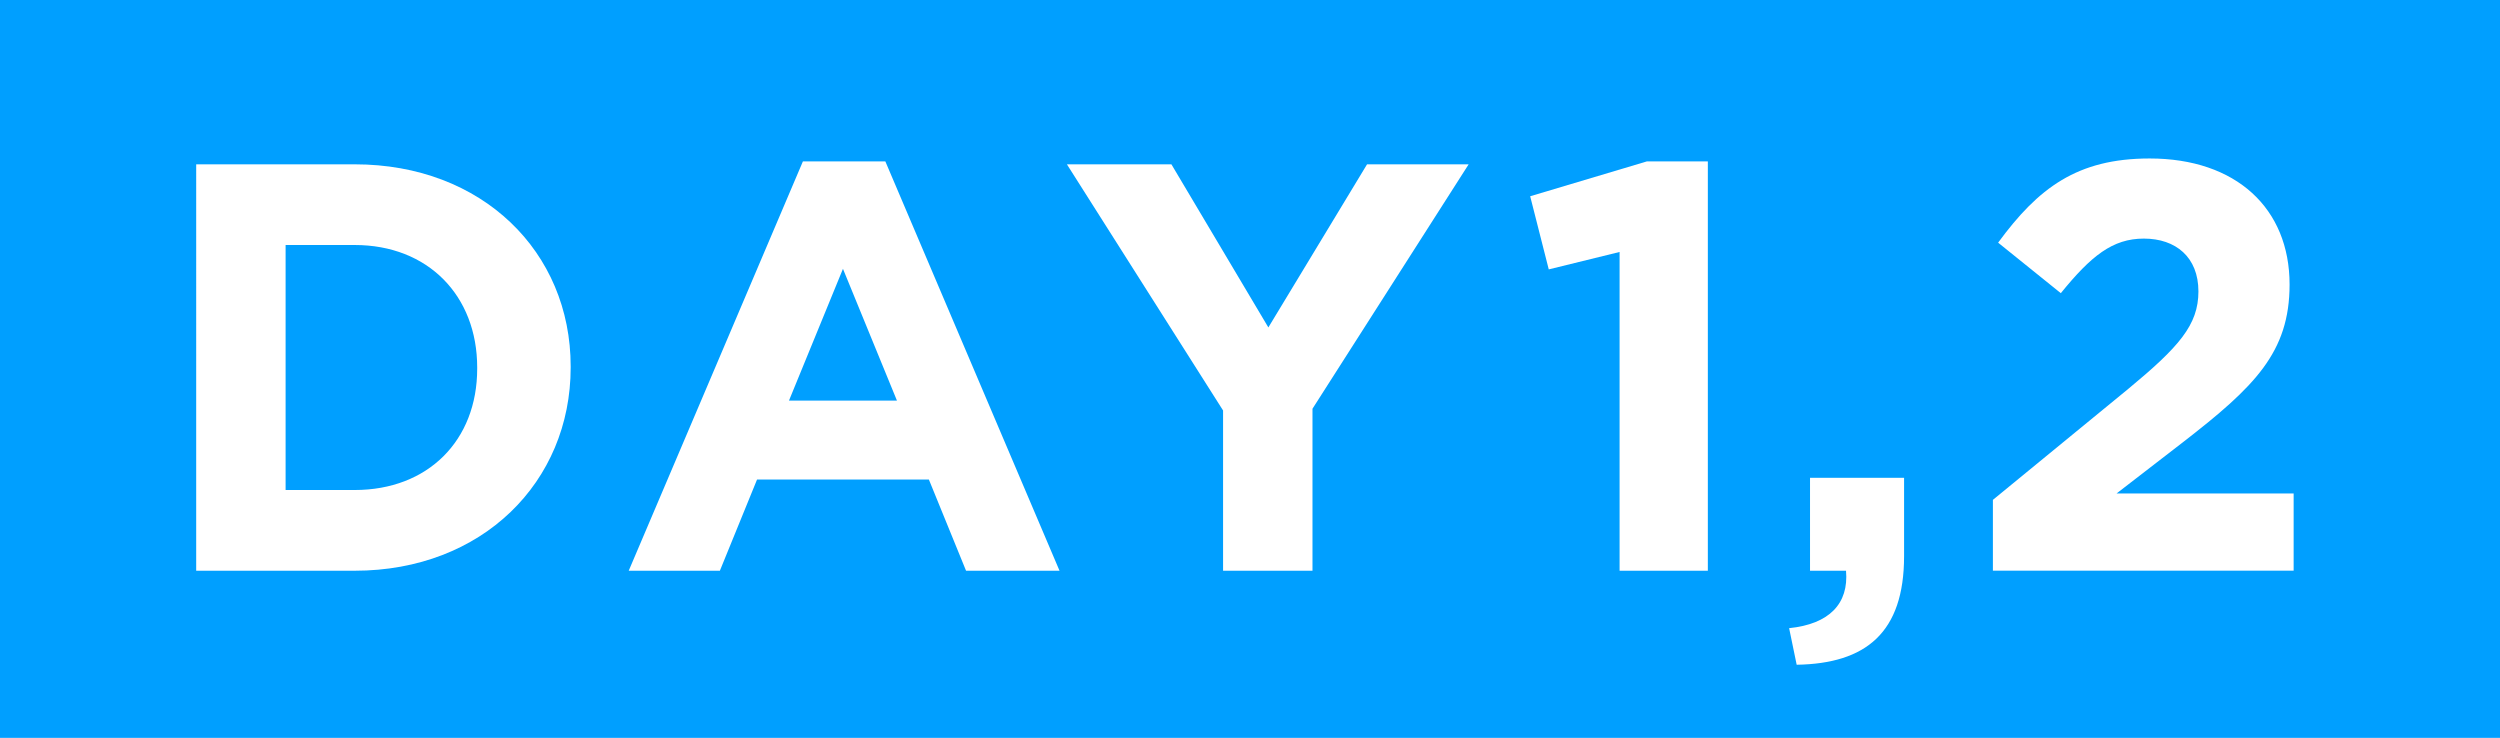 <?xml version="1.0" encoding="UTF-8"?>
<svg id="_レイヤー_2" data-name="レイヤー_2" xmlns="http://www.w3.org/2000/svg" viewBox="0 0 120.569 35.585">
  <defs>
    <style>
      .cls-1 {
        fill: #fff;
      }

      .cls-2 {
        fill: #009fff;
      }
    </style>
  </defs>
  <g id="_レイヤー_5" data-name="レイヤー_5">
    <g>
      <rect class="cls-2" width="120.569" height="35.585"/>
      <g>
        <path class="cls-1" d="M17.106,27.524h-7.644V7.925h7.644c6.16,0,10.416,4.228,10.416,9.744v.056c0,5.516-4.256,9.8-10.416,9.8ZM23.014,17.724c0-3.472-2.38-5.908-5.908-5.908h-3.332v11.816h3.332c3.528,0,5.908-2.38,5.908-5.853v-.056Z"/>
        <path class="cls-1" d="M46.59,27.524l-1.792-4.396h-8.288l-1.792,4.396h-4.396l8.4-19.74h3.976l8.4,19.74h-4.508ZM40.654,12.965l-2.604,6.356h5.208l-2.604-6.356Z"/>
        <path class="cls-1" d="M63.298,19.713v7.811h-4.312v-7.728l-7.532-11.872h5.04l4.676,7.867,4.76-7.867h4.9l-7.532,11.788Z"/>
        <path class="cls-1" d="M79.425,7.784h2.94v19.74h-4.256v-15.372l-3.416.84-.896-3.527,5.628-1.681Z"/>
        <path class="cls-1" d="M89.029,27.524h-1.736v-4.481h4.536v3.78c0,3.696-1.848,5.181-5.18,5.236l-.364-1.764c1.932-.196,2.884-1.177,2.744-2.772Z"/>
        <path class="cls-1" d="M99.389,14.14l-3.024-2.437c1.932-2.632,3.808-4.06,7.308-4.06,4.172,0,6.748,2.408,6.748,6.076,0,3.275-1.68,4.928-5.152,7.616l-3.192,2.464h8.54v3.724h-14.504v-3.416l6.524-5.348c2.436-2.017,3.388-3.08,3.388-4.704,0-1.652-1.092-2.548-2.632-2.548-1.512,0-2.548.84-4.004,2.632Z"/>
      </g>
    </g>
  </g>
</svg>